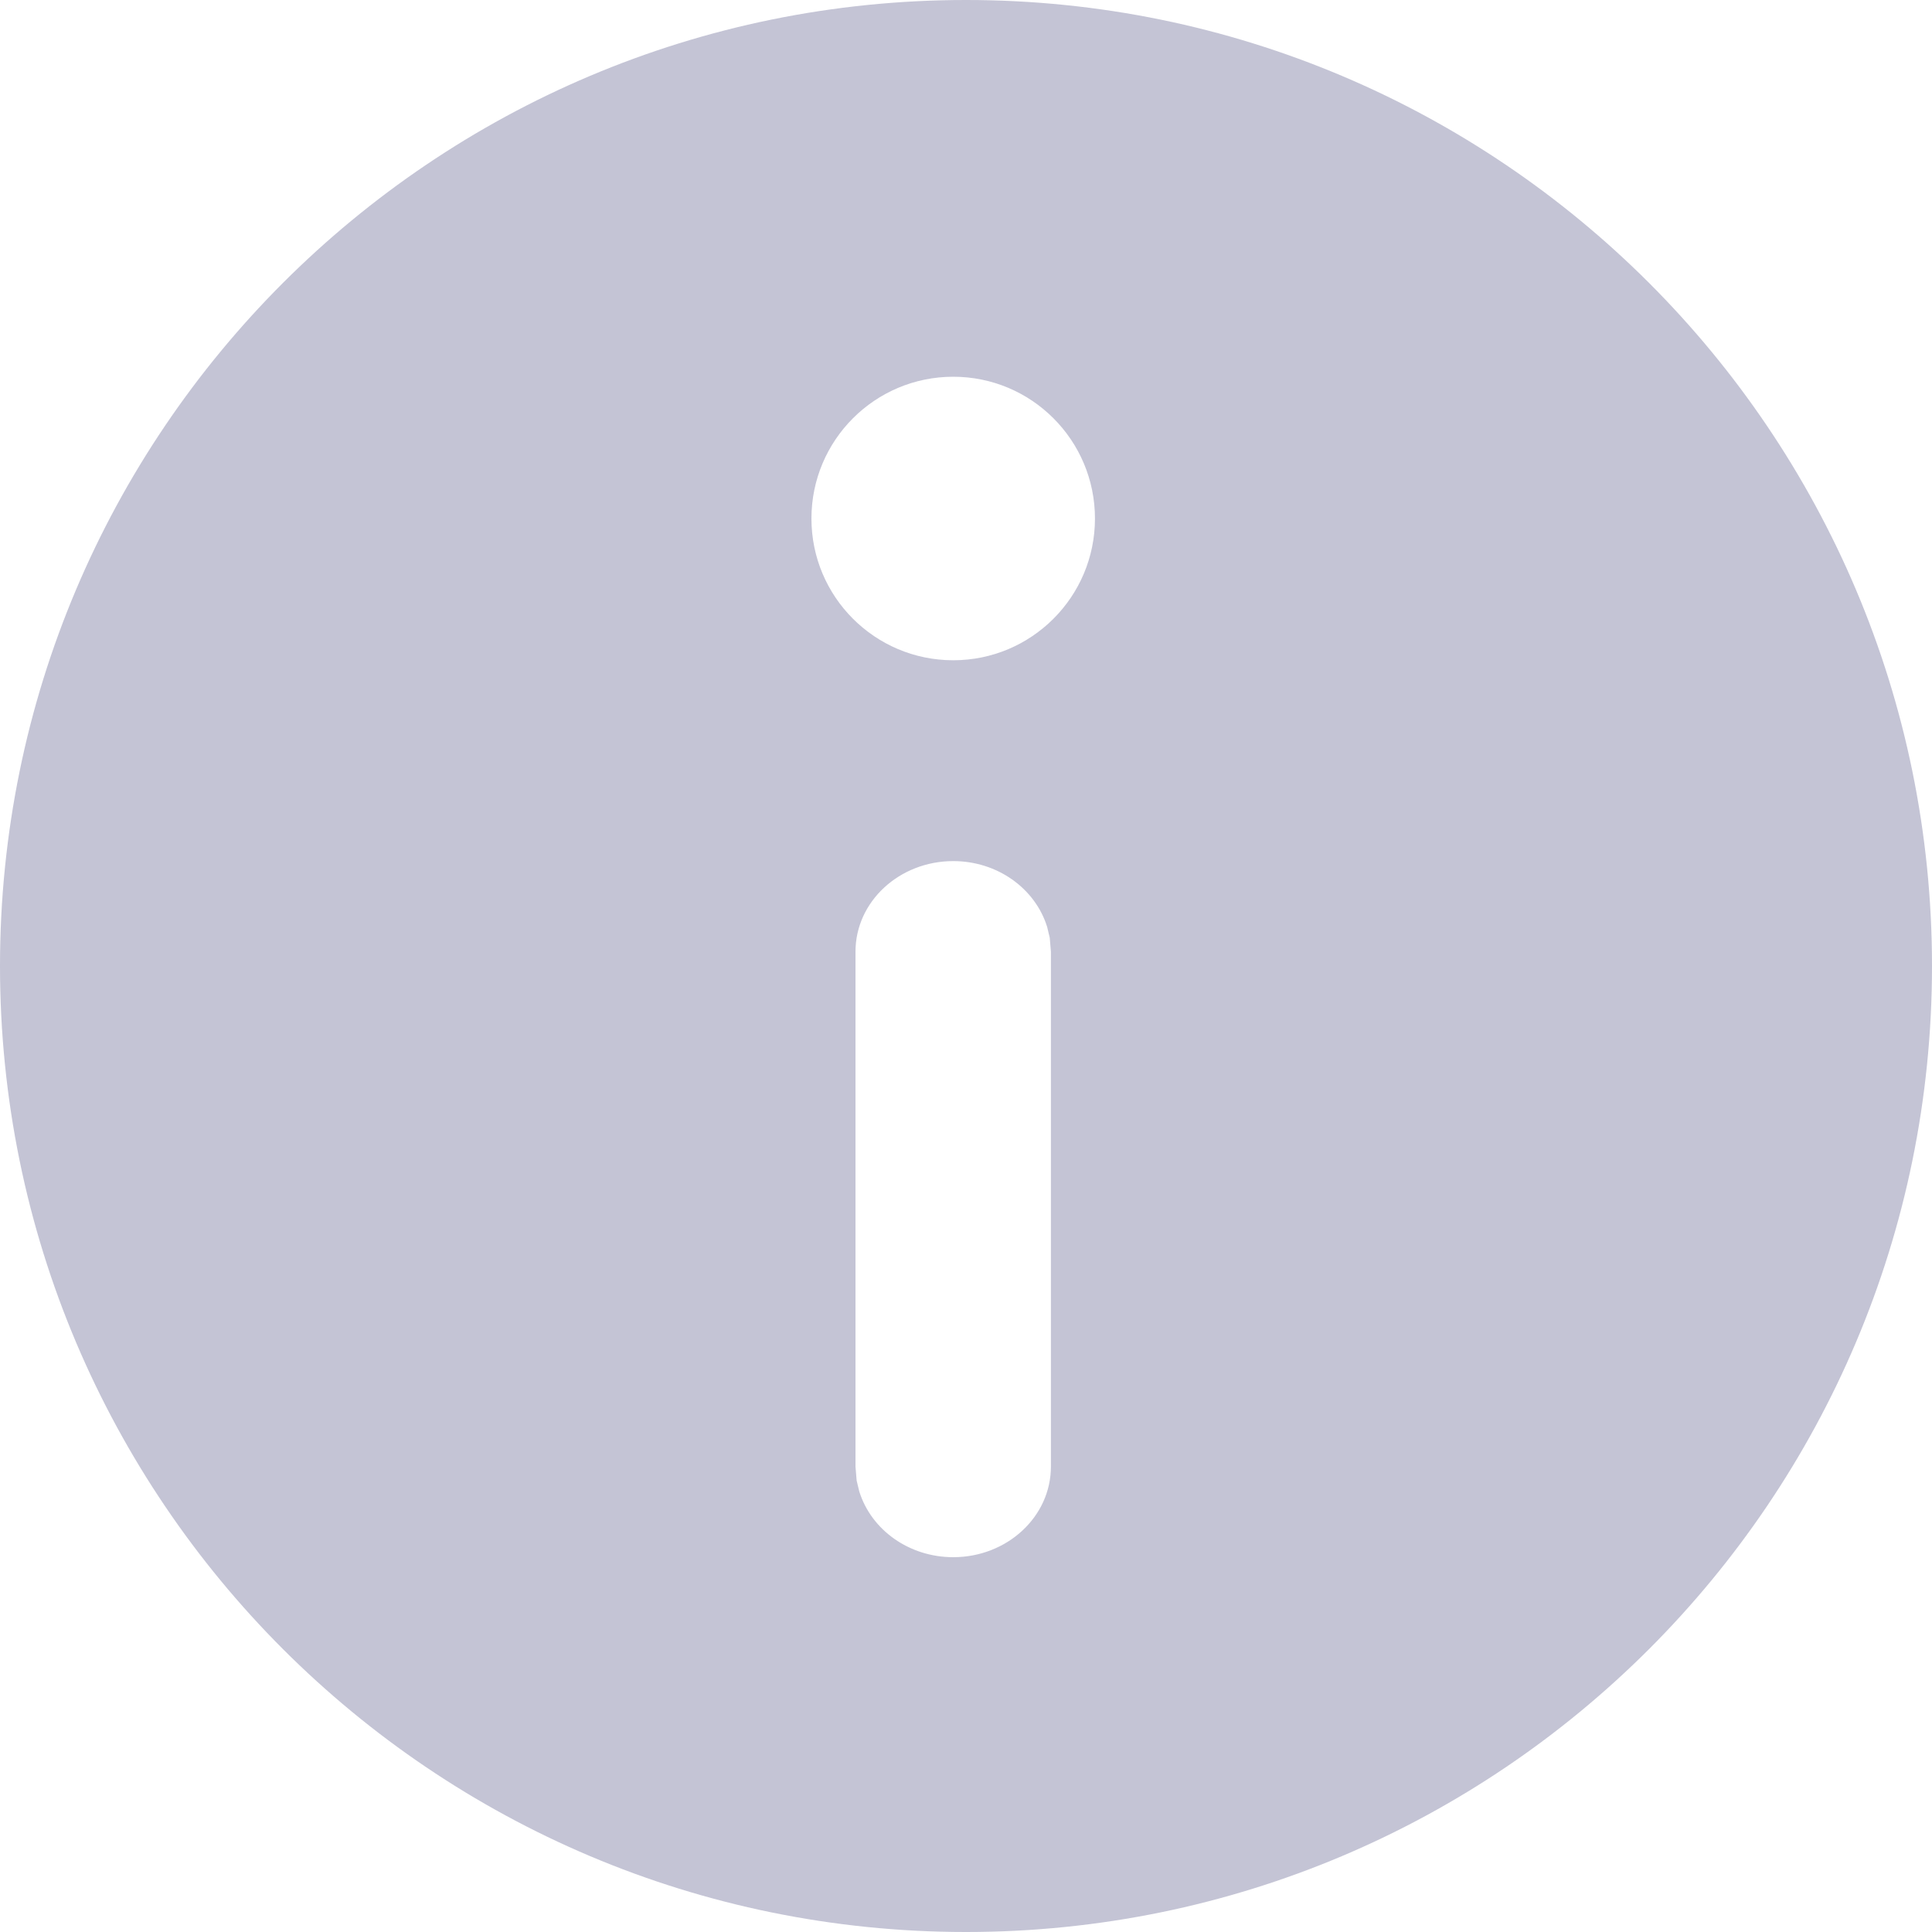 <svg xmlns="http://www.w3.org/2000/svg" width="20" height="20" viewBox="0 0 20 20">
    <defs>
        <filter id="8y58aga">
            <feColorMatrix in="SourceGraphic" values="0 0 0 0 1 0 0 0 0 1 0 0 0 0 1 0 0 0 1 0"/>
        </filter>
    </defs>
    <g fill="none" fill-rule="evenodd">
        <g>
            <g>
                <g>
                    <g>
                        <g>
                            <path fill="#C4C4D5" d="M10 0c5.523 0 10 4.477 10 10s-4.477 10-10 10S0 15.523 0 10 4.477 0 10 0z" transform="translate(-649 -479) translate(405 247) translate(0 91) translate(22 121) translate(222 20)"/>
                            <g filter="url(#8y58aga)" transform="translate(-649 -479) translate(405 247) translate(0 91) translate(22 121) translate(222 20)">
                                <g>
                                    <path fill="#FFF" fill-rule="nonzero" d="M3.368 6.914c.454 0 .847.28.972.681l.027.113.012.144v5.33c0 .52-.455.938-1.011.938-.455 0-.848-.28-.973-.681l-.027-.112-.012-.145v-5.33c0-.52.455-.938 1.012-.938zm0-5.014c.81 0 1.467.657 1.467 1.468 0 .81-.657 1.467-1.467 1.467-.811 0-1.468-.657-1.468-1.467 0-.811.657-1.468 1.468-1.468z" transform="translate(6.5 2)"/>
                                </g>
                            </g>
                        </g>
                    </g>
                </g>
            </g>
        </g>
    </g>
</svg>
